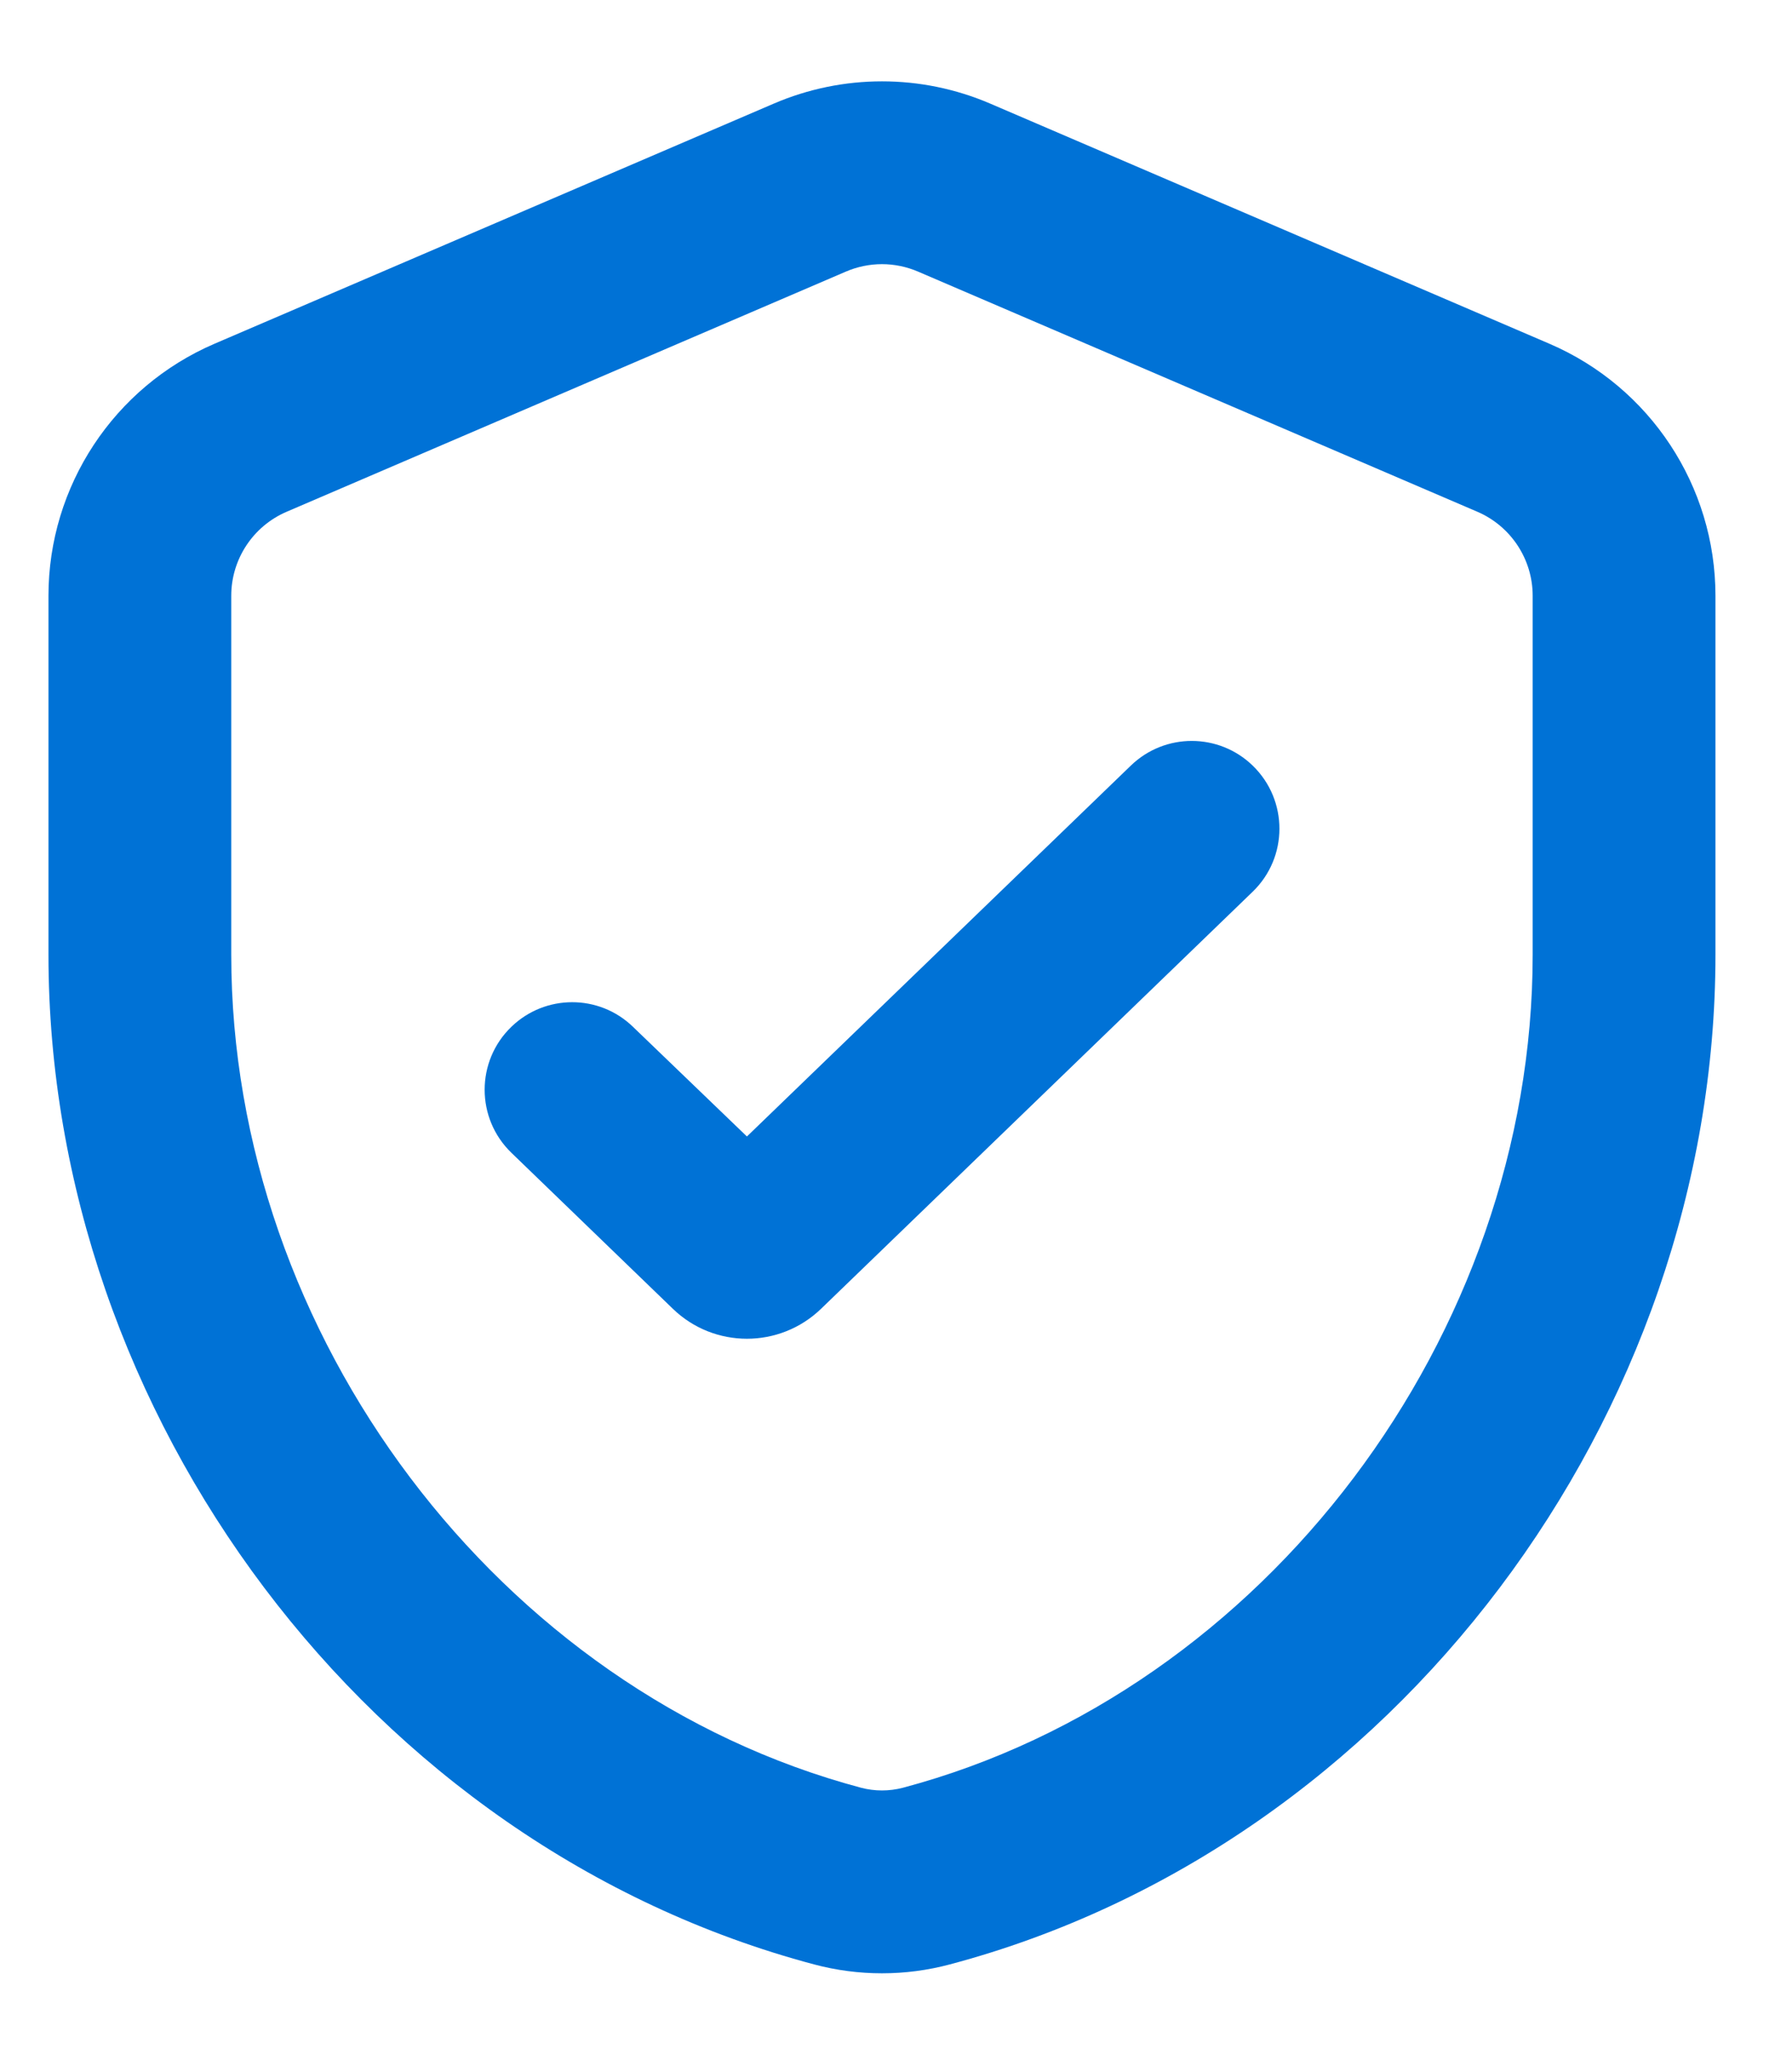 <svg width="21" height="24" viewBox="0 0 21 24" fill="none" xmlns="http://www.w3.org/2000/svg">
<path fill-rule="evenodd" clip-rule="evenodd" d="M9.069 1.213L2.514 4.026C1.334 4.533 0.568 5.694 0.568 6.978V11.182C0.568 16.576 4.323 21.622 9.54 23.008C10.061 23.147 10.61 23.147 11.131 23.008C16.348 21.622 20.103 16.576 20.103 11.182V6.978C20.103 5.694 19.338 4.533 18.157 4.026L11.603 1.213C10.794 0.866 9.878 0.866 9.069 1.213ZM10.758 3.181C10.488 3.065 10.183 3.065 9.913 3.181L3.359 5.994C2.965 6.163 2.71 6.55 2.71 6.978V11.182C2.71 15.637 5.843 19.809 10.091 20.939C10.251 20.981 10.42 20.981 10.581 20.939C14.829 19.809 17.961 15.637 17.961 11.182V6.978C17.961 6.55 17.706 6.163 17.313 5.994L10.758 3.181ZM14.682 8.969C14.284 8.582 13.651 8.581 13.252 8.967L8.753 13.311L7.416 12.025C7.019 11.642 6.39 11.643 5.993 12.026C5.575 12.429 5.575 13.098 5.993 13.502L7.885 15.329C8.369 15.797 9.137 15.797 9.622 15.329L14.679 10.445C15.097 10.042 15.098 9.374 14.682 8.969Z" fill="#0072D6"/>
</svg>
